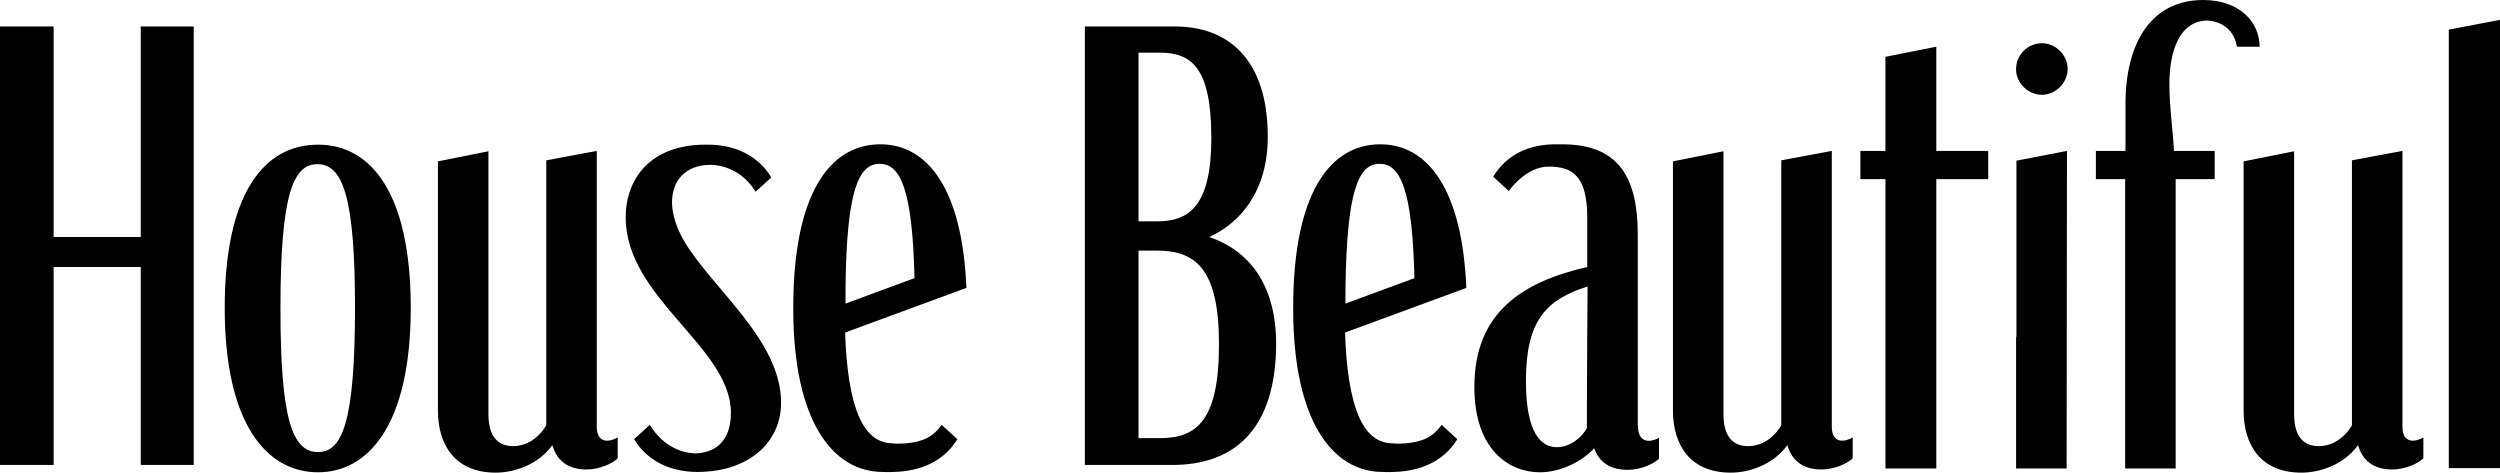 <svg xmlns="http://www.w3.org/2000/svg" fill="none" viewBox="0 0 201 38" height="38" width="201">
<g clip-path="url(#clip0_472_5024)">
<path fill="black" d="M11.316 19.056H4.314V2.13H0V37.383H4.314V21.466H11.316V37.383H15.574V2.13H11.316V19.056ZM25.573 11.63C21.148 11.63 18.067 15.693 18.067 24.745C18.067 34.021 21.4 37.972 25.573 37.972C29.579 37.972 33.024 34.217 33.024 24.745C33.024 15.581 29.859 11.63 25.573 11.63ZM25.573 36.347C23.5 36.347 22.548 33.712 22.548 24.801C22.548 15.581 23.584 13.199 25.517 13.199C27.562 13.199 28.542 15.833 28.542 24.745C28.542 33.965 27.506 36.347 25.573 36.347ZM97.223 19.056C99.688 17.935 101.929 15.413 101.929 10.985C101.929 4.876 98.847 2.13 94.478 2.13H87.223V37.383H94.254C99.268 37.383 102.601 34.497 102.601 27.575C102.573 22.699 100.276 20.093 97.223 19.056ZM91.537 4.232H93.217C95.766 4.232 97.391 5.381 97.391 11.097C97.391 16.674 95.514 17.795 93.049 17.795H91.537V4.232ZM93.245 35.226H91.537V20.149H92.993C96.074 20.149 98.007 21.522 98.007 27.687C98.007 33.909 96.158 35.226 93.245 35.226ZM159.853 14.404V12.134H155.68V3.755L151.59 4.568V12.134H149.574V14.404H151.59V37.664H155.68V14.404H159.853ZM164.167 7.622C165.287 7.622 166.24 6.642 166.24 5.549C166.24 4.428 165.287 3.475 164.167 3.475C163.046 3.475 162.094 4.4 162.094 5.549C162.066 6.642 163.046 7.622 164.167 7.622ZM166.184 12.134L162.122 12.919V27.071H162.094V37.664H166.156L166.184 12.134ZM179.852 3.755H181.673C181.673 1.765 180.049 0 177.135 0C173.074 0 170.889 3.279 170.889 8.379V12.134H168.508V14.404H170.861V37.664H174.923V14.404H178.06V12.134H174.783C174.727 10.649 174.418 8.659 174.418 6.754C174.418 4.176 175.203 1.653 177.5 1.653C177.5 1.653 179.488 1.653 179.852 3.755ZM196.883 2.382V37.636H201V1.597L196.883 2.382ZM55.684 36.431C55.684 36.431 53.639 36.431 52.239 34.161L50.978 35.31C52.071 37.103 53.947 37.944 56.076 37.944C60.081 37.944 62.798 35.674 62.798 32.367C62.798 27.295 57.169 23.148 54.928 19.252C54.367 18.243 54.031 17.206 54.031 16.254C54.031 14.516 55.124 13.255 57.112 13.255C57.112 13.255 59.353 13.143 60.754 15.413L62.014 14.264C60.922 12.47 59.045 11.63 56.916 11.63H56.72C52.351 11.63 50.306 14.32 50.306 17.487C50.306 23.96 58.765 27.912 58.765 33.18C58.765 35.618 57.365 36.459 55.74 36.459L55.684 36.431ZM77.7 23.148C77.364 15.105 74.535 11.602 70.781 11.602C66.664 11.602 63.779 15.665 63.779 24.717V24.829C63.779 33.993 67.028 37.944 70.977 37.944C70.977 37.944 71.398 37.972 71.874 37.944C74.002 37.888 75.879 37.103 76.972 35.31L75.711 34.161C74.983 35.17 74.143 35.534 72.798 35.646C71.986 35.702 71.818 35.646 71.818 35.646C69.829 35.646 68.317 33.797 67.98 27.575L67.952 26.735L77.7 23.148ZM70.725 13.171C72.434 13.171 73.358 15.329 73.526 22.363L67.98 24.409V23.148C68.064 15.245 69.045 13.171 70.725 13.171ZM117.894 23.148C117.558 15.105 114.729 11.602 110.976 11.602C106.858 11.602 103.973 15.665 103.973 24.717V24.829C103.973 33.993 107.222 37.944 111.172 37.944C111.172 37.944 111.592 37.972 112.068 37.944C114.197 37.888 116.074 37.103 117.166 35.31L115.906 34.161C115.177 35.17 114.337 35.534 112.992 35.646C112.18 35.702 112.012 35.646 112.012 35.646C110.023 35.646 108.511 33.797 108.175 27.575L108.147 26.735L117.894 23.148ZM110.92 13.171C112.628 13.171 113.553 15.329 113.721 22.363L108.175 24.409V23.148C108.287 15.245 109.239 13.171 110.92 13.171ZM44.424 35.814C44.844 37.327 46.048 37.748 47.141 37.748C48.177 37.748 49.242 37.271 49.662 36.851V35.17C48.709 35.702 47.981 35.422 47.981 34.329V12.134L43.92 12.891V34.189C43.303 35.254 42.295 35.87 41.259 35.87C40.166 35.87 39.27 35.254 39.27 33.292V12.162L35.209 12.975V32.984C35.209 35.87 36.665 38 39.858 38C41.399 38 43.276 37.327 44.368 35.842L44.424 35.814ZM143.719 35.814C144.14 37.327 145.344 37.748 146.436 37.748C147.473 37.748 148.537 37.271 148.957 36.851V35.17C148.005 35.702 147.277 35.422 147.277 34.329V12.134L143.215 12.891V34.189C142.599 35.254 141.591 35.87 140.554 35.87C139.462 35.87 138.566 35.254 138.566 33.292V12.162L134.504 12.975V32.984C134.504 35.87 135.961 38 139.154 38C140.694 38 142.571 37.327 143.663 35.842L143.719 35.814ZM189.6 35.814C190.02 37.327 191.224 37.748 192.317 37.748C193.353 37.748 194.418 37.271 194.838 36.851V35.17C193.885 35.702 193.157 35.422 193.157 34.329V12.134L189.096 12.891V34.189C188.48 35.254 187.471 35.87 186.435 35.87C185.342 35.87 184.446 35.254 184.446 33.292V12.162L180.385 12.975V32.984C180.385 35.87 181.841 38 185.034 38C186.575 38 188.452 37.327 189.544 35.842L189.6 35.814ZM131.703 34.329L131.675 34.161V18.832C131.675 13.76 129.742 11.602 125.569 11.602H125.065C122.936 11.602 121.143 12.415 120.051 14.208L121.311 15.357C121.311 15.357 122.684 13.339 124.589 13.395C126.269 13.423 127.614 13.984 127.614 17.459V21.466C122.348 22.671 118.538 25.165 118.538 31.106C118.538 36.234 121.395 37.972 123.804 37.972C125.205 37.972 126.969 37.327 128.174 36.038C128.65 37.411 129.799 37.776 130.863 37.776C131.927 37.776 132.964 37.299 133.384 36.879V35.198C132.459 35.702 131.703 35.422 131.703 34.329ZM127.614 27.015L127.586 32.675V34.413C127.222 35.142 126.241 35.954 125.177 35.954C123.916 35.954 122.684 34.861 122.684 30.63C122.684 25.838 124.253 24.1 127.642 23.035L127.614 27.015Z"></path>
</g>
<defs>
<clipPath id="clip0_472_5024">
<rect fill="white" height="38" width="201"></rect>
</clipPath>
</defs>
</svg>
